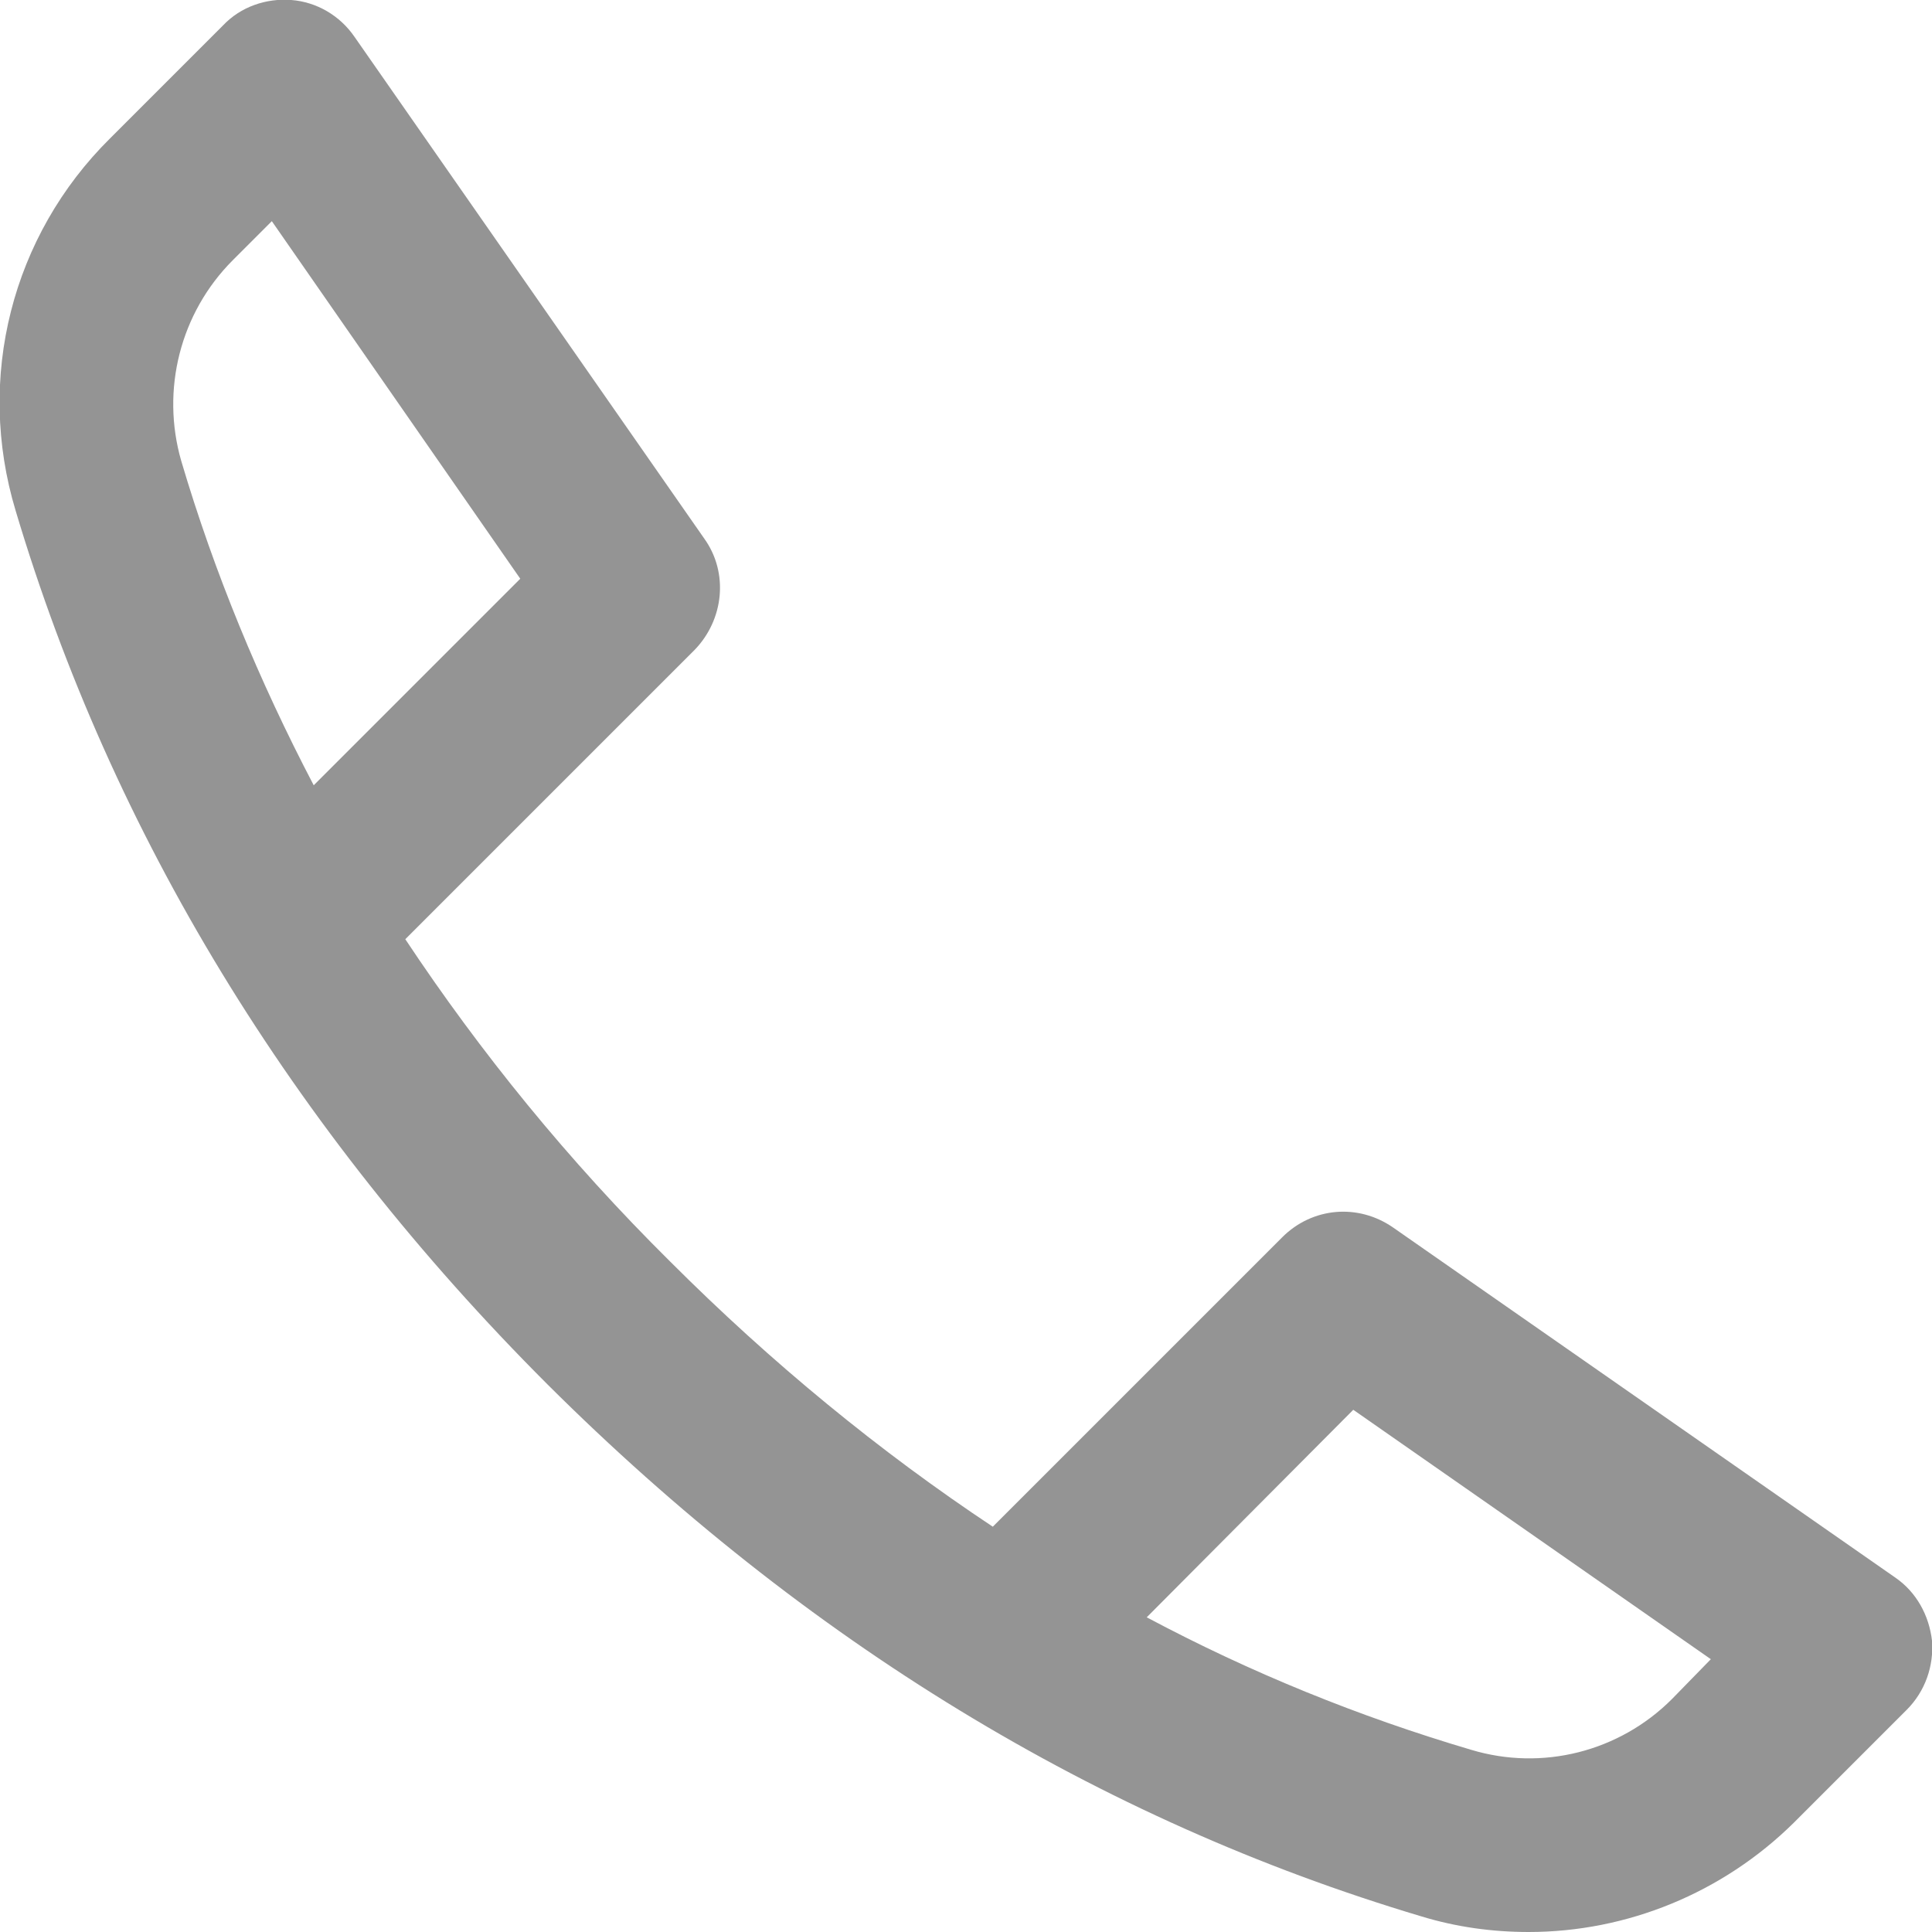 <?xml version="1.0" encoding="utf-8"?>
<!-- Generator: Adobe Illustrator 25.0.0, SVG Export Plug-In . SVG Version: 6.00 Build 0)  -->
<svg version="1.1" id="Слой_1" xmlns="http://www.w3.org/2000/svg" xmlns:xlink="http://www.w3.org/1999/xlink" x="0px" y="0px"
	 viewBox="0 0 19.83 19.83" style="enable-background:new 0 0 19.83 19.83;" xml:space="preserve">
<style type="text/css">
	.st0{fill:#949494;}
</style>
<path class="st0" d="M15.69,19.83c-0.37,0-0.74-0.05-1.1-0.16c-3.32-0.99-6.33-2.83-8.97-5.46c-2.63-2.63-4.47-5.65-5.46-8.97
	c-0.41-1.36-0.04-2.82,0.97-3.82l1.16-1.16C2.47,0.07,2.73-0.02,2.99,0c0.26,0.02,0.5,0.16,0.65,0.38l3.59,5.15
	c0.25,0.35,0.2,0.83-0.1,1.14L4.16,9.64c0.77,1.16,1.67,2.27,2.72,3.31c1.04,1.04,2.15,1.95,3.31,2.72l2.97-2.97
	c0.31-0.31,0.78-0.35,1.14-0.1l5.15,3.59c0.22,0.15,0.35,0.39,0.38,0.65c0.02,0.26-0.07,0.52-0.26,0.71l-1.16,1.16
	C17.68,19.43,16.7,19.83,15.69,19.83z M11.77,16.6c1.07,0.57,2.18,1.02,3.33,1.36c0.73,0.22,1.52,0.02,2.06-0.52l0.4-0.41
	l-3.67-2.56L11.77,16.6z M2.79,2.27l-0.4,0.4C1.85,3.21,1.65,4,1.86,4.73c0.34,1.15,0.8,2.26,1.36,3.33l2.12-2.12L2.79,2.27z"/>
</svg>
